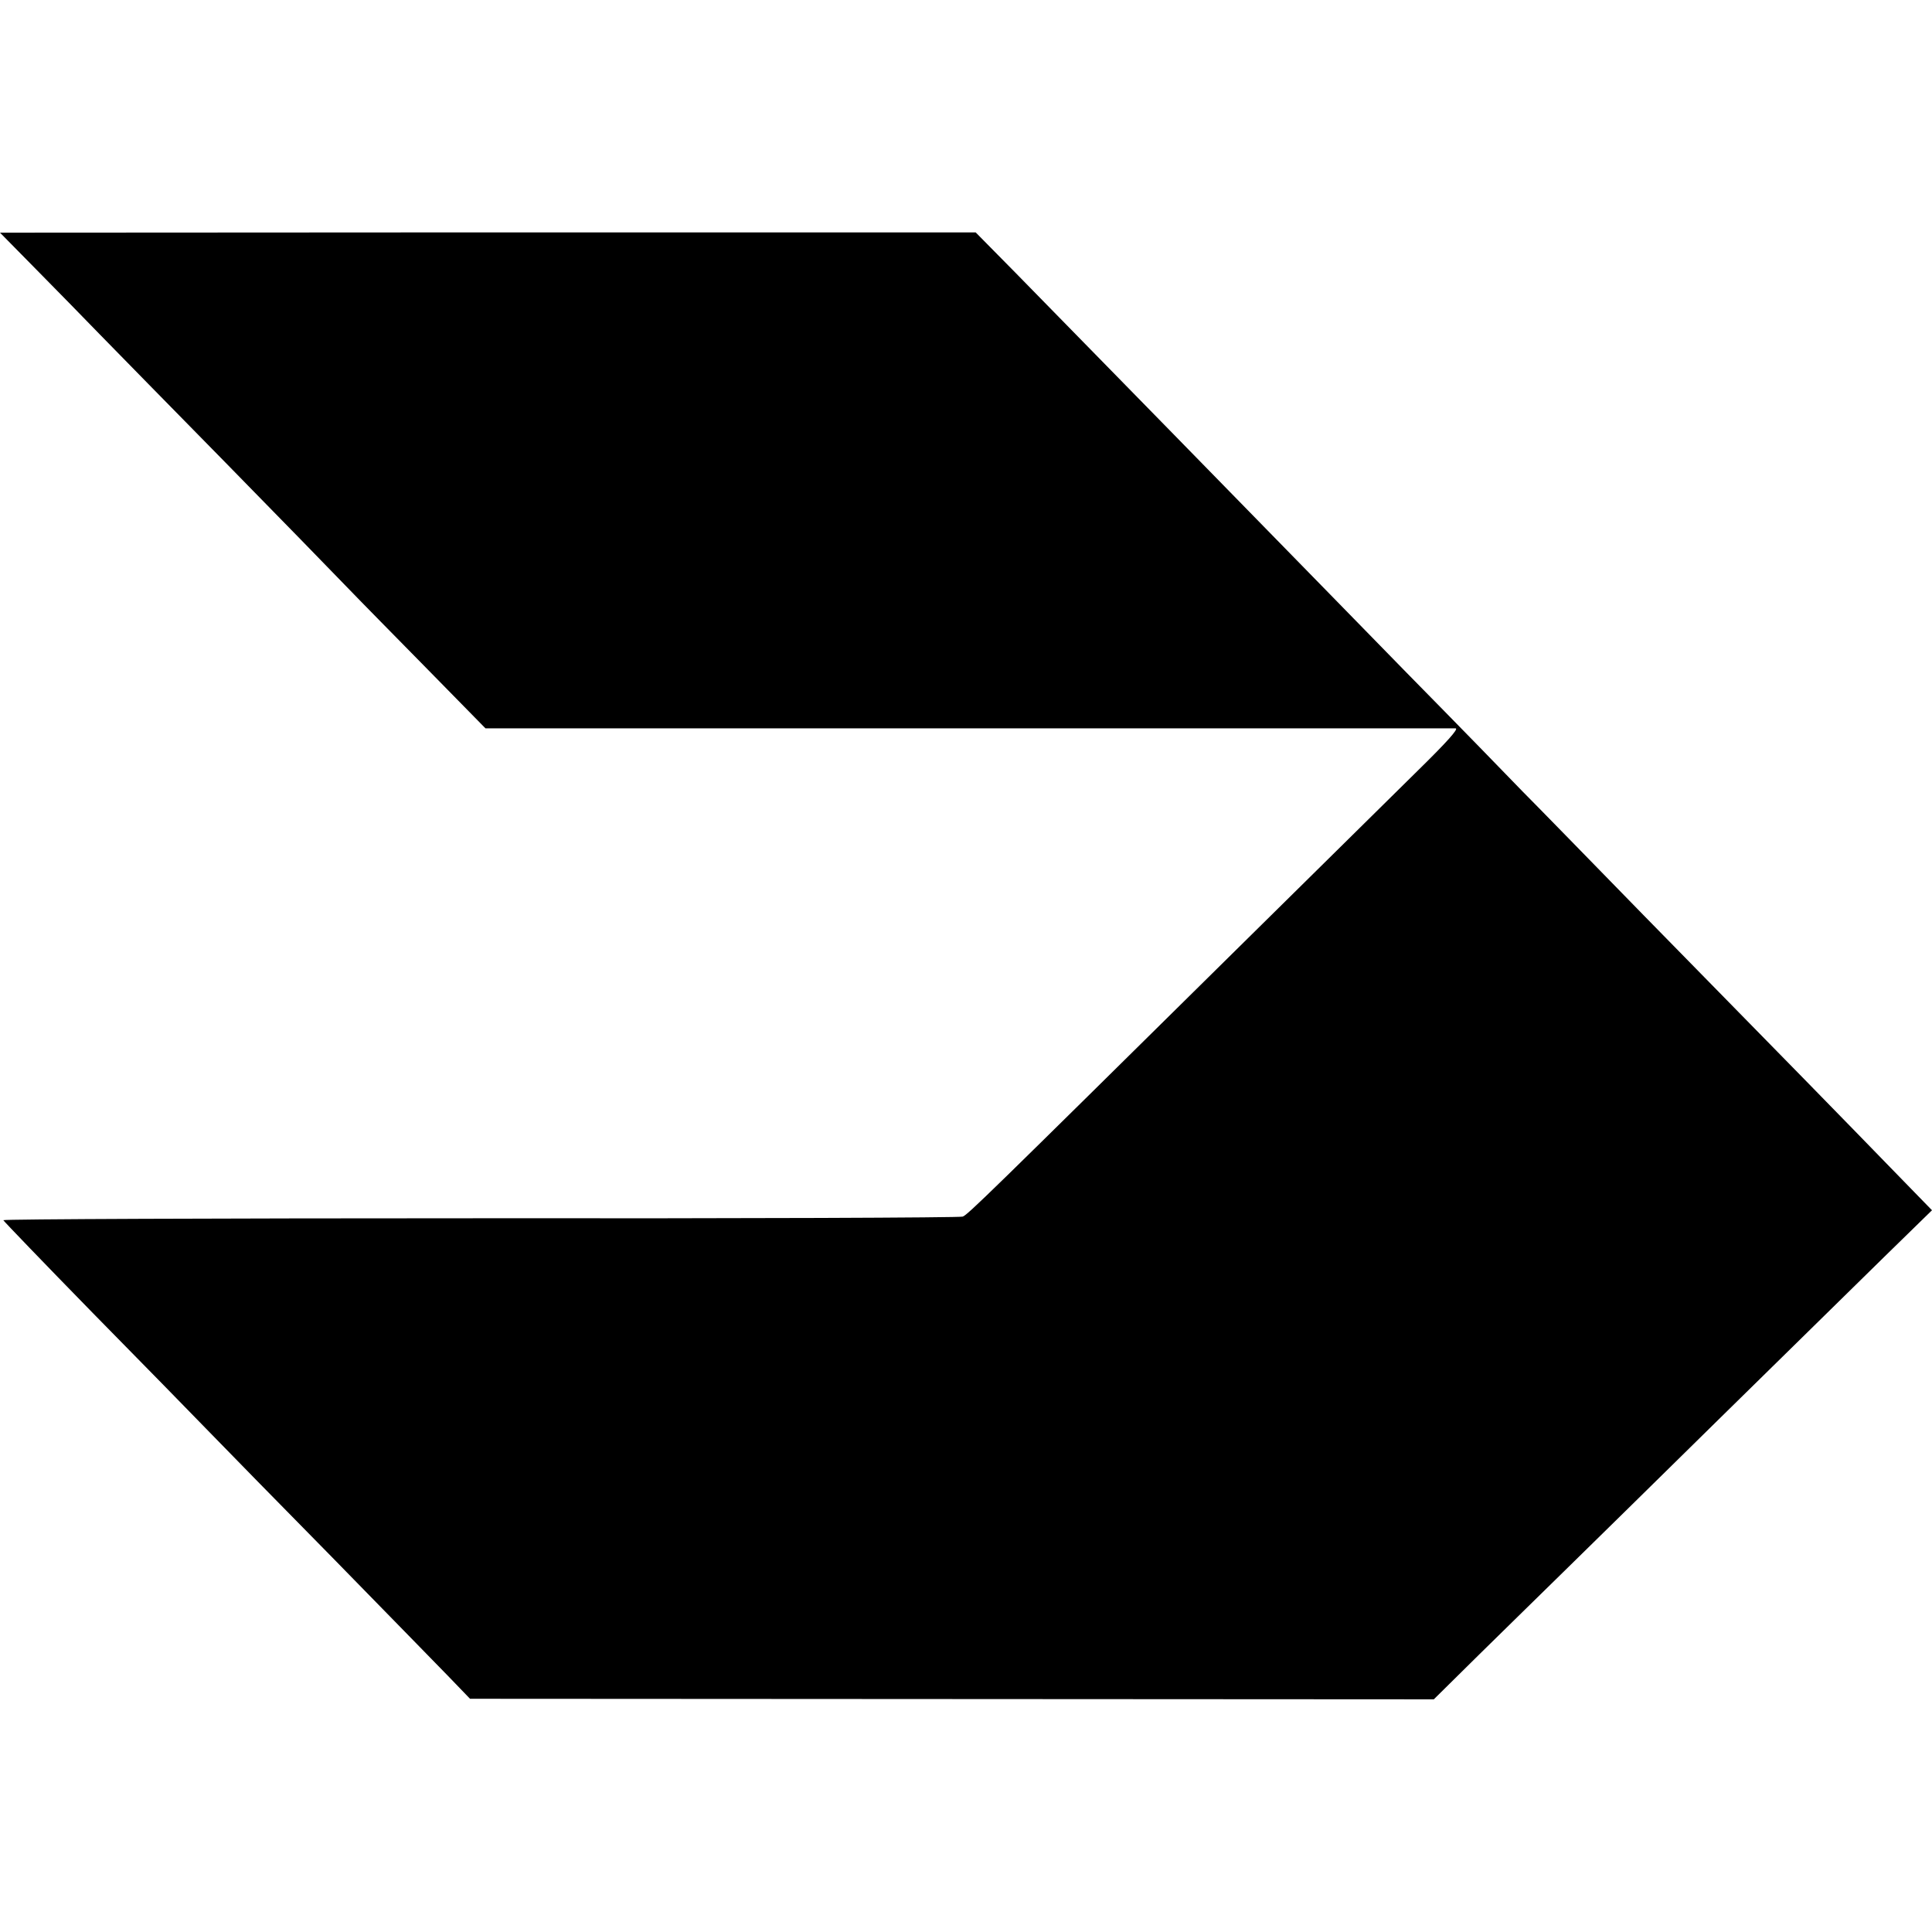 <?xml version="1.0" standalone="no"?>
<!DOCTYPE svg PUBLIC "-//W3C//DTD SVG 20010904//EN"
 "http://www.w3.org/TR/2001/REC-SVG-20010904/DTD/svg10.dtd">
<svg version="1.0" xmlns="http://www.w3.org/2000/svg"
 width="700pt" height="700pt" viewBox="0 0 700 700"
 preserveAspectRatio="xMidYMid meet">
<g transform="translate(0,700) scale(0.1,-0.1)"
fill="#000000" stroke="none">
<path d="M129 6026 c71 -72 175 -178 231 -236 56 -58 261 -266 454 -463 193
-197 391 -400 439 -450 49 -51 183 -187 298 -304 l208 -212 1748 0 c961 0
1756 0 1767 0 12 -1 -32 -50 -137 -153 -85 -84 -390 -385 -677 -668 -876 -865
-954 -942 -972 -948 -9 -4 -796 -7 -1748 -6 -952 0 -1729 -3 -1728 -7 2 -4
148 -156 324 -336 177 -180 368 -375 424 -433 56 -58 256 -262 444 -453 187
-191 376 -385 420 -430 l79 -82 1746 -1 1746 -1 165 163 c91 89 228 224 305
299 77 75 333 327 568 558 236 232 505 496 598 587 l169 165 -148 152 c-166
171 -371 381 -896 916 -198 203 -396 406 -440 450 -43 45 -232 239 -420 430
-187 192 -399 408 -469 480 -116 119 -566 579 -948 969 l-144 146 -1767 0
-1768 -1 129 -131z"/>
</g>
</svg>
